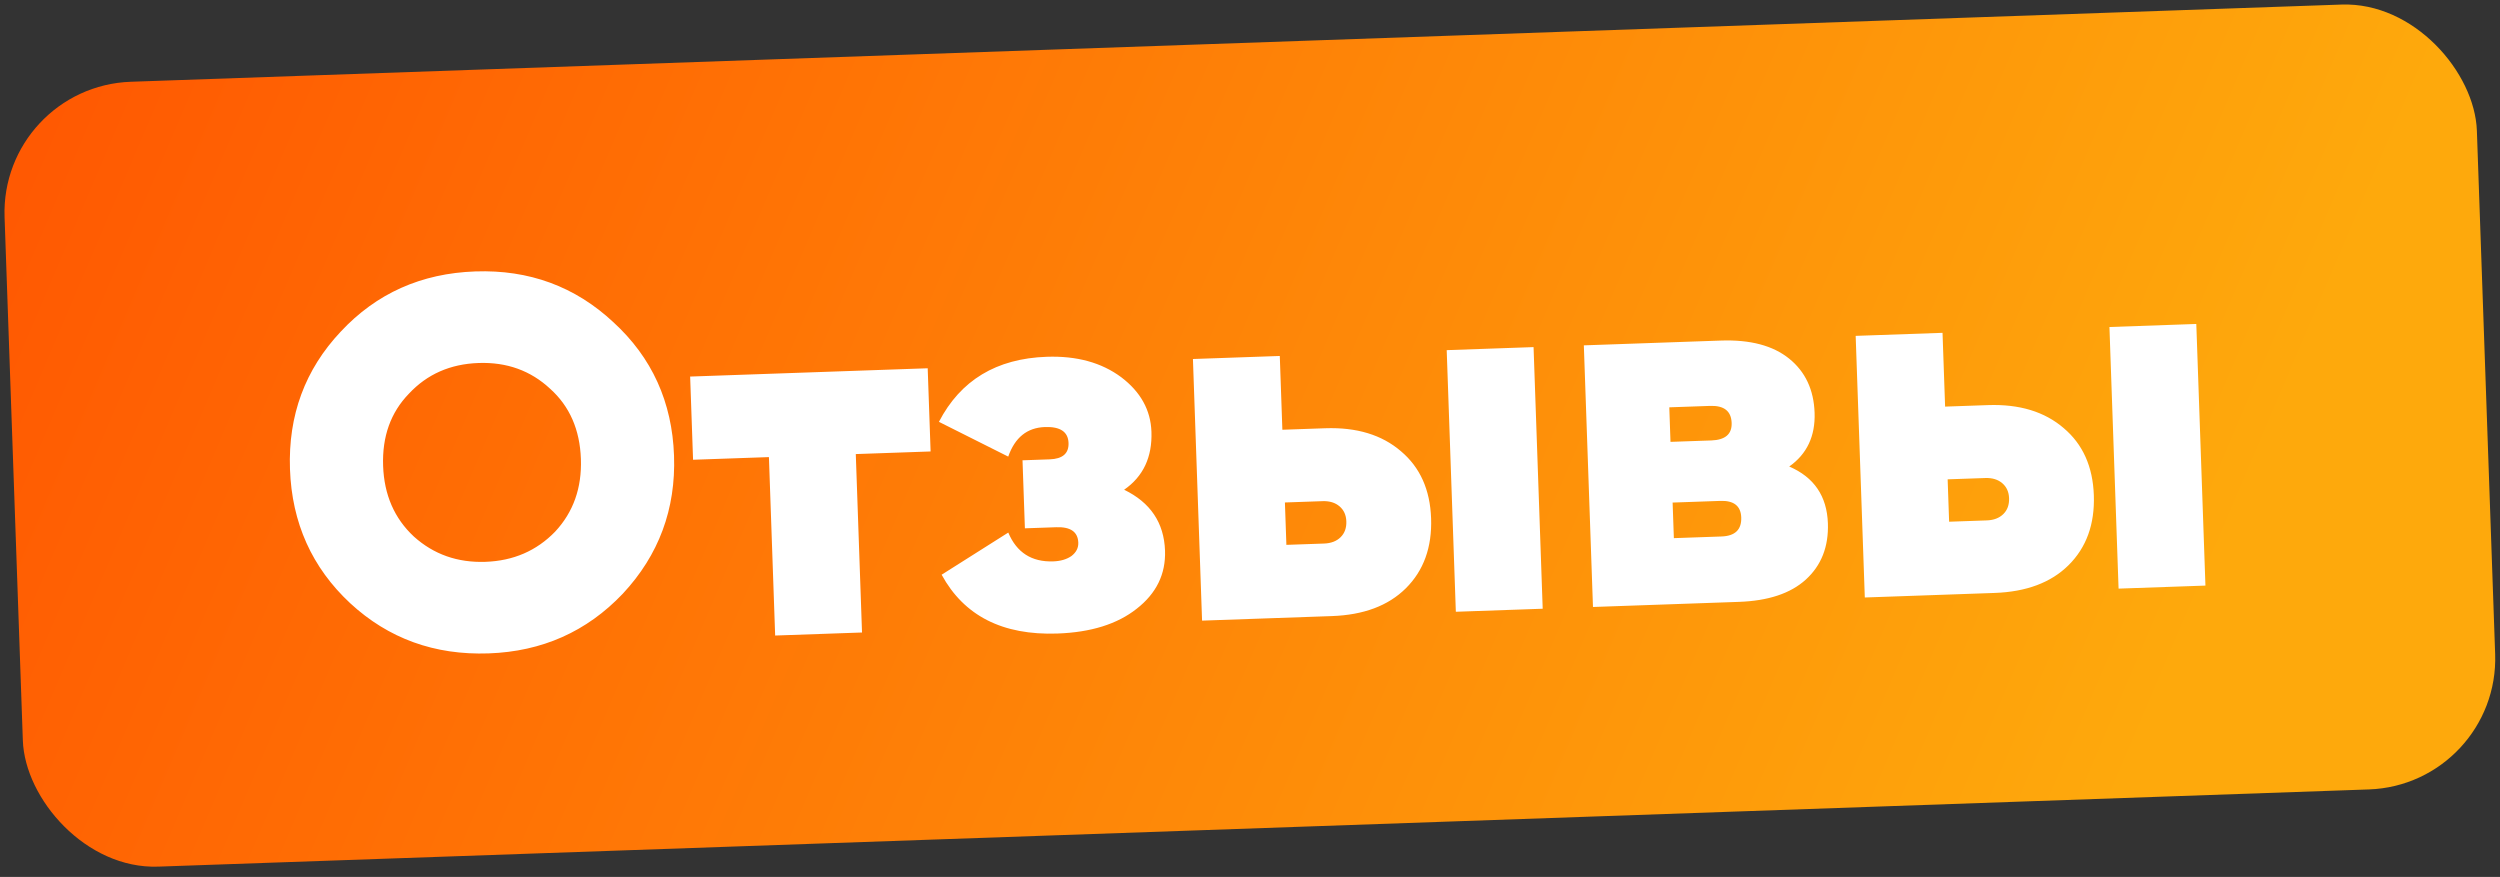 <?xml version="1.0" encoding="UTF-8"?> <svg xmlns="http://www.w3.org/2000/svg" width="191" height="67" viewBox="0 0 191 67" fill="none"><rect x="0" y="0" width="191" height="67" fill="#333333" stroke="none"/> <rect y="6.596" width="189" height="60" rx="10" transform="rotate(-2 0 6.596)" fill="url(#paint0_linear_513_67)"></rect> <path d="M47.582 45.359C44.828 48.257 41.412 49.777 37.335 49.919C33.204 50.064 29.677 48.786 26.755 46.086C23.831 43.36 22.297 39.945 22.154 35.841C22.011 31.736 23.303 28.236 26.03 25.339C28.756 22.415 32.185 20.881 36.316 20.737C40.42 20.594 43.934 21.885 46.857 24.612C49.807 27.31 51.353 30.712 51.496 34.816C51.639 38.893 50.334 42.408 47.582 45.359ZM31.62 40.993C33.135 42.355 34.958 42.998 37.09 42.924C39.222 42.849 40.997 42.08 42.413 40.617C43.802 39.127 44.458 37.276 44.381 35.064C44.302 32.826 43.52 31.039 42.032 29.703C40.543 28.314 38.719 27.657 36.56 27.733C34.401 27.808 32.627 28.591 31.239 30.08C29.848 31.516 29.192 33.353 29.27 35.592C29.347 37.804 30.13 39.605 31.62 40.993ZM52.727 28.769L70.876 28.136L71.098 34.492L65.382 34.691L65.858 48.323L59.222 48.555L58.746 34.923L52.95 35.125L52.727 28.769ZM85.883 37.417C87.892 38.388 88.933 39.939 89.008 42.071C89.07 43.857 88.348 45.336 86.841 46.51C85.361 47.682 83.342 48.313 80.784 48.402C76.599 48.548 73.652 47.05 71.941 43.908L77.032 40.688C77.672 42.214 78.819 42.947 80.471 42.89C81.031 42.87 81.493 42.734 81.858 42.481C82.221 42.202 82.396 41.862 82.382 41.462C82.353 40.636 81.793 40.242 80.7 40.28L78.302 40.364L78.12 35.167L80.199 35.094C81.185 35.06 81.664 34.643 81.636 33.843C81.606 32.991 81.005 32.585 79.832 32.626C78.473 32.673 77.539 33.426 77.029 34.885L71.734 32.228C73.384 29.049 76.127 27.392 79.965 27.258C82.257 27.178 84.156 27.698 85.663 28.82C87.143 29.942 87.912 31.33 87.97 32.982C88.038 34.927 87.342 36.406 85.883 37.417ZM97.973 32.833L101.251 32.718C103.649 32.635 105.578 33.221 107.036 34.477C108.493 35.707 109.26 37.415 109.336 39.6C109.413 41.812 108.768 43.596 107.401 44.951C106.06 46.279 104.177 46.985 101.752 47.069L91.838 47.416L91.14 27.428L97.776 27.196L97.973 32.833ZM111.226 46.739L110.528 26.751L117.164 26.519L117.862 46.507L111.226 46.739ZM98.28 41.627L101.158 41.527C101.691 41.508 102.112 41.347 102.422 41.042C102.732 40.738 102.878 40.333 102.86 39.826C102.843 39.347 102.67 38.966 102.34 38.684C102.01 38.402 101.578 38.27 101.045 38.289L98.167 38.389L98.28 41.627ZM136.697 35.643C138.594 36.457 139.578 37.904 139.651 39.983C139.713 41.768 139.149 43.202 137.96 44.284C136.796 45.339 135.094 45.905 132.856 45.983L121.703 46.373L121.005 26.385L131.478 26.019C133.717 25.941 135.454 26.401 136.69 27.398C137.925 28.396 138.574 29.774 138.635 31.533C138.697 33.318 138.051 34.688 136.697 35.643ZM130.652 31.011L127.534 31.12L127.626 33.758L130.744 33.65C131.81 33.612 132.328 33.167 132.298 32.314C132.267 31.408 131.718 30.974 130.652 31.011ZM127.883 41.114L131.521 40.987C132.56 40.951 133.063 40.466 133.031 39.533C133 38.654 132.465 38.232 131.426 38.269L127.788 38.396L127.883 41.114ZM148.606 31.065L151.884 30.95C154.283 30.866 156.211 31.453 157.669 32.709C159.126 33.939 159.893 35.647 159.969 37.832C160.046 40.044 159.402 41.828 158.035 43.183C156.694 44.511 154.81 45.217 152.385 45.301L142.471 45.648L141.773 25.66L148.409 25.428L148.606 31.065ZM161.859 44.971L161.161 24.983L167.797 24.751L168.495 44.739L161.859 44.971ZM148.913 39.859L151.791 39.759C152.324 39.74 152.746 39.579 153.055 39.274C153.365 38.97 153.511 38.565 153.493 38.058C153.476 37.579 153.303 37.198 152.973 36.916C152.643 36.634 152.211 36.502 151.678 36.521L148.8 36.621L148.913 39.859Z" fill="white"></path> <defs> <linearGradient id="paint0_linear_513_67" x1="-6.232" y1="-38.658" x2="170.634" y2="44.194" gradientUnits="userSpaceOnUse"> <stop stop-color="#FF4B00"></stop> <stop offset="1" stop-color="#FEA90C"></stop> </linearGradient> </defs> </svg> 